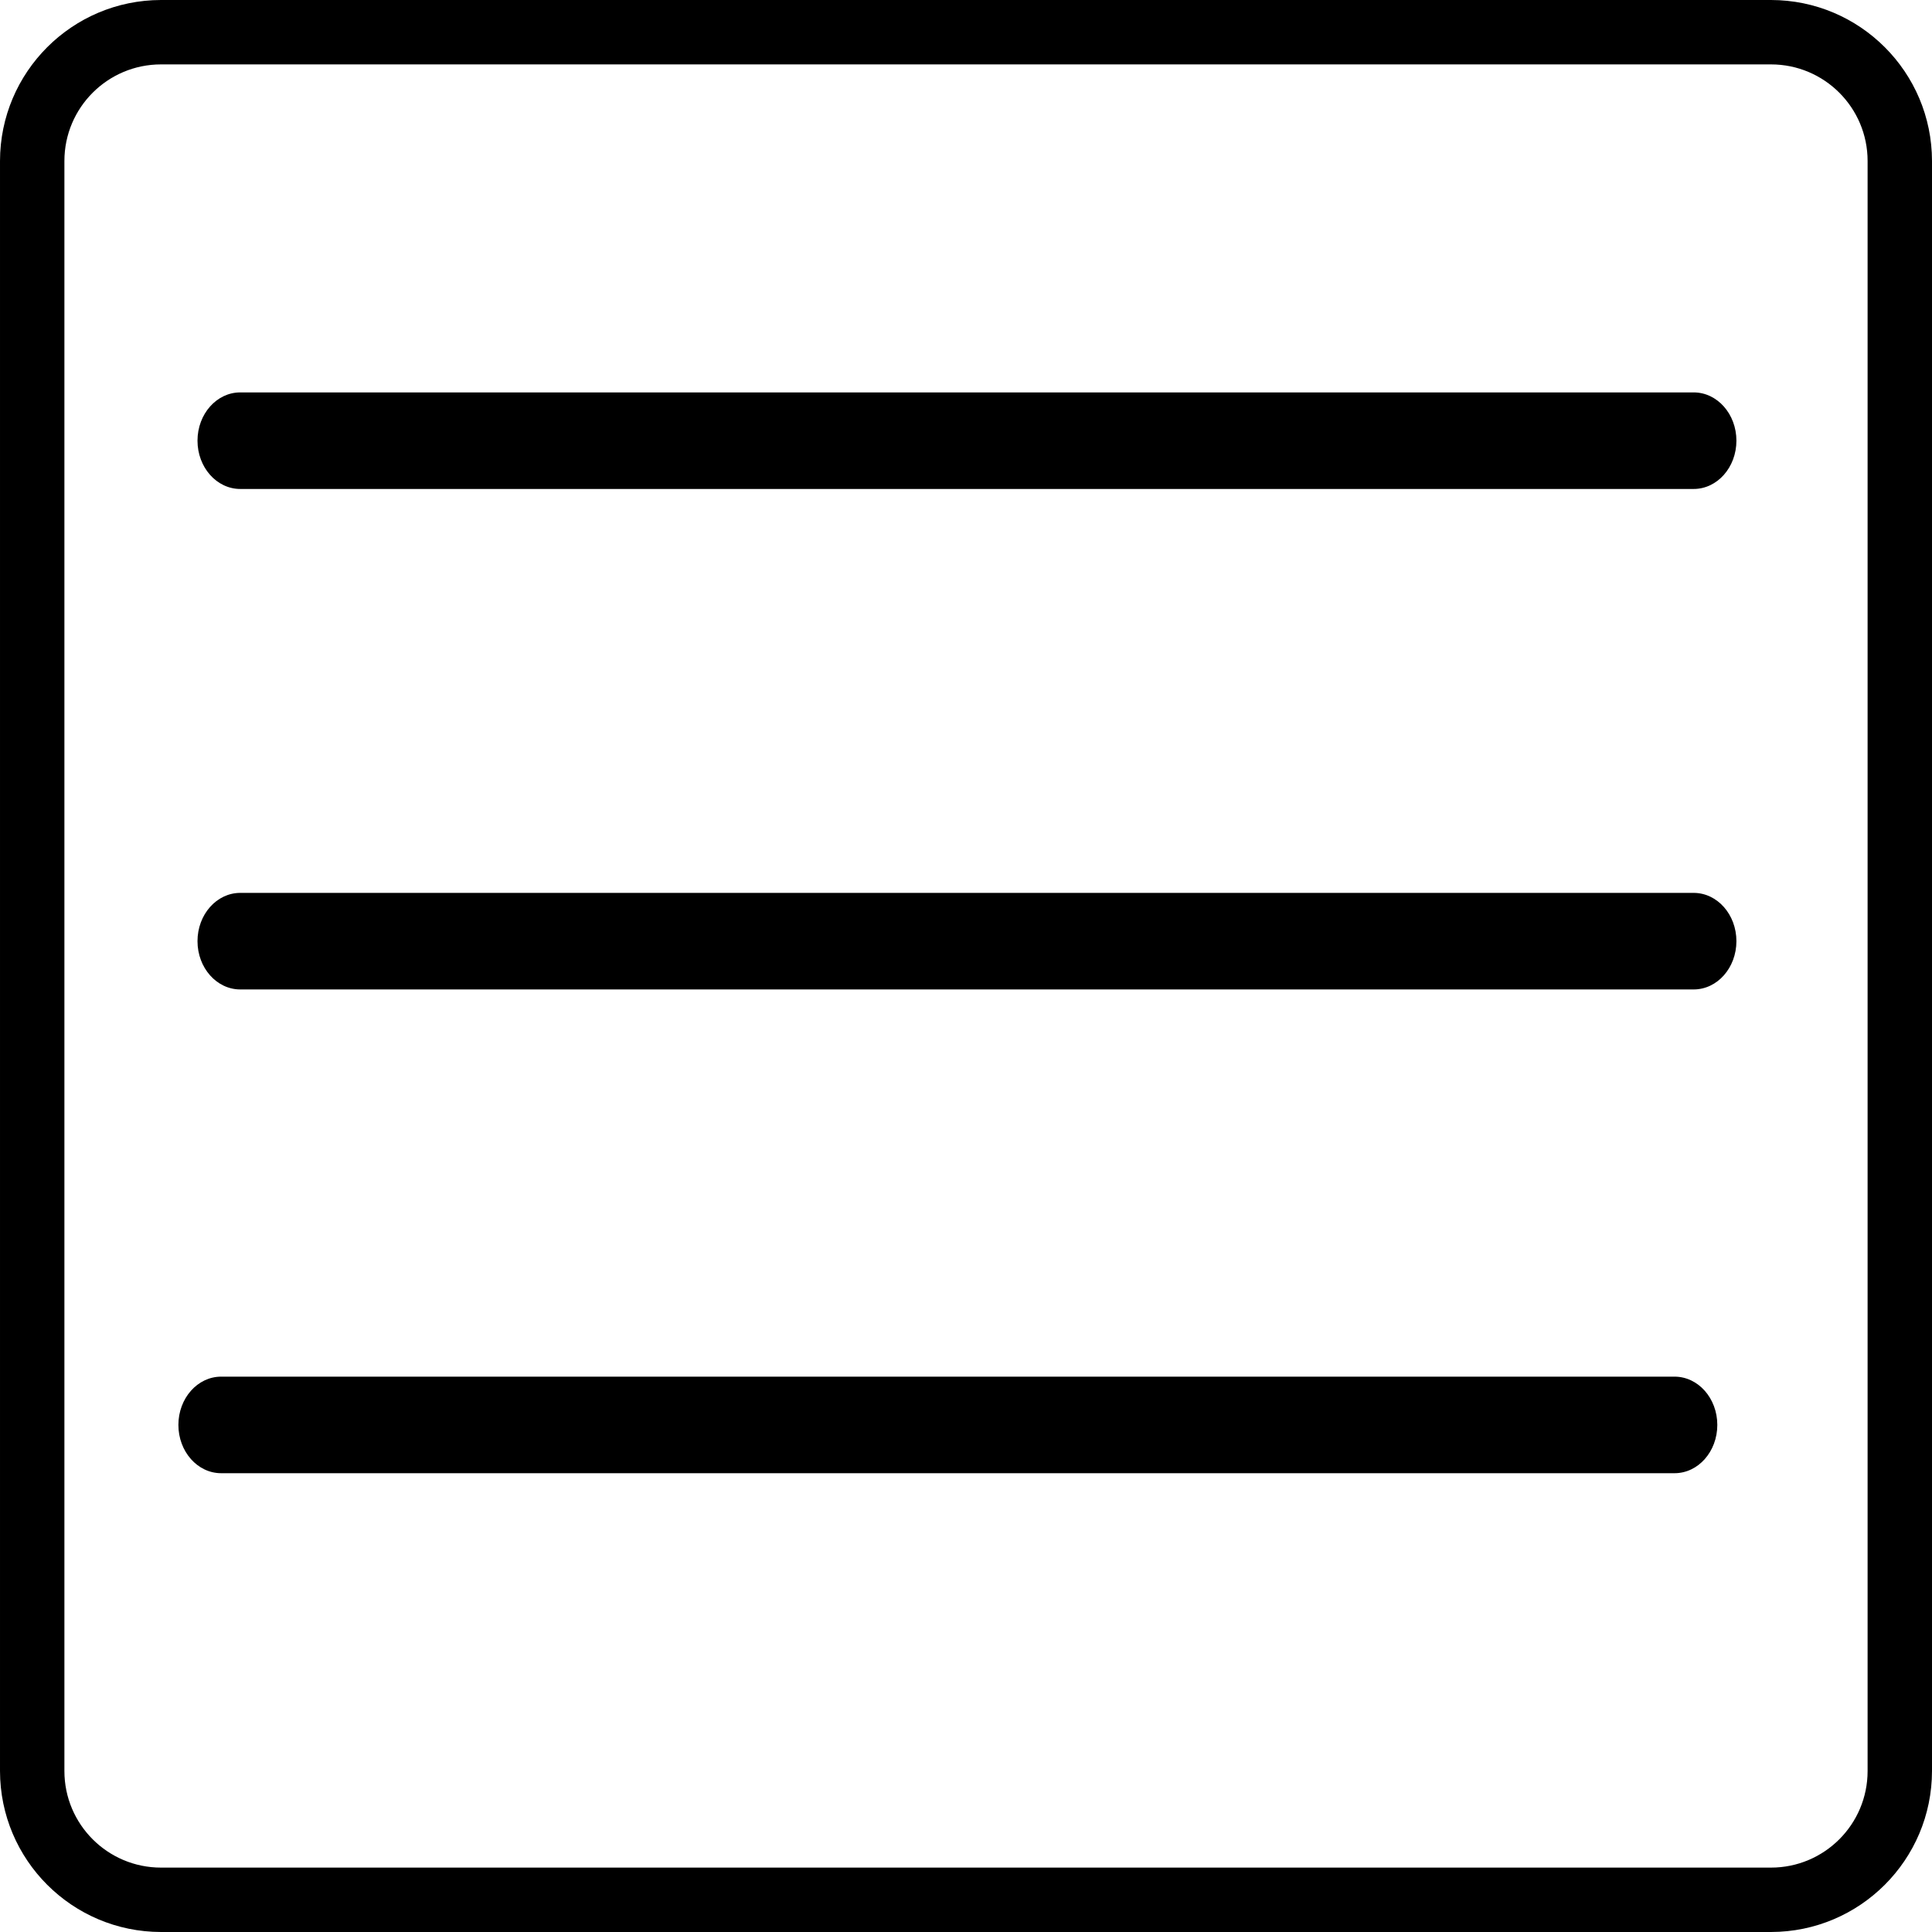 <?xml version="1.0" encoding="UTF-8" standalone="no"?>
<svg
   height="480pt"
   viewBox="0 0 480 480"
   width="480pt"
   version="1.1"
   id="svg31"

   xmlns="http://www.w3.org/2000/svg"
   xmlns:svg="http://www.w3.org/2000/svg">
  <defs
     id="defs35" />

  <path
     d="m440 0h-400c-22.082.027-39.973 17.918-40 40v400c.027 22.082 17.918 39.973 40 40h400c22.082-.027 39.973-17.918 40-40v-400c-.027-22.082-17.918-39.973-40-40zm24 440c0 13.254-10.746 24-24 24h-400c-13.254 0-24-10.746-24-24v-400c0-13.254 10.746-24 24-24h400c13.254 0 24 10.746 24 24zm0 0"
     id="path23" />
  <path
     d="M 420.786,221.836 H 59.689 c -5.865,0 -10.621,5.37 -10.621,11.994 0,6.623 4.755,11.994 10.621,11.994 H 420.786 c 5.865,0 10.621,-5.37 10.621,-11.994 0,-6.623 -4.755,-11.994 -10.621,-11.994 z m 0,0"
     id="path25"
     style="stroke-width:1.411" />
  <path
     d="M 416.04,342.025 H 54.942 c -5.865,0 -10.621,5.37 -10.621,11.994 0,6.623 4.755,11.994 10.621,11.994 H 416.04 c 5.865,0 10.621,-5.37 10.621,-11.994 0,-6.623 -4.755,-11.994 -10.621,-11.994 z m 0,0"
     id="path27"
     style="stroke-width:1.411" />
  <path
     d="M 420.786,97.493 H 59.689 c -5.865,0 -10.621,5.37 -10.621,11.994 0,6.623 4.755,11.994 10.621,11.994 H 420.786 c 5.865,0 10.621,-5.37 10.621,-11.994 0,-6.623 -4.755,-11.994 -10.621,-11.994 z m 0,0"
     id="path29"
     style="stroke-width:1.411" />
</svg>

